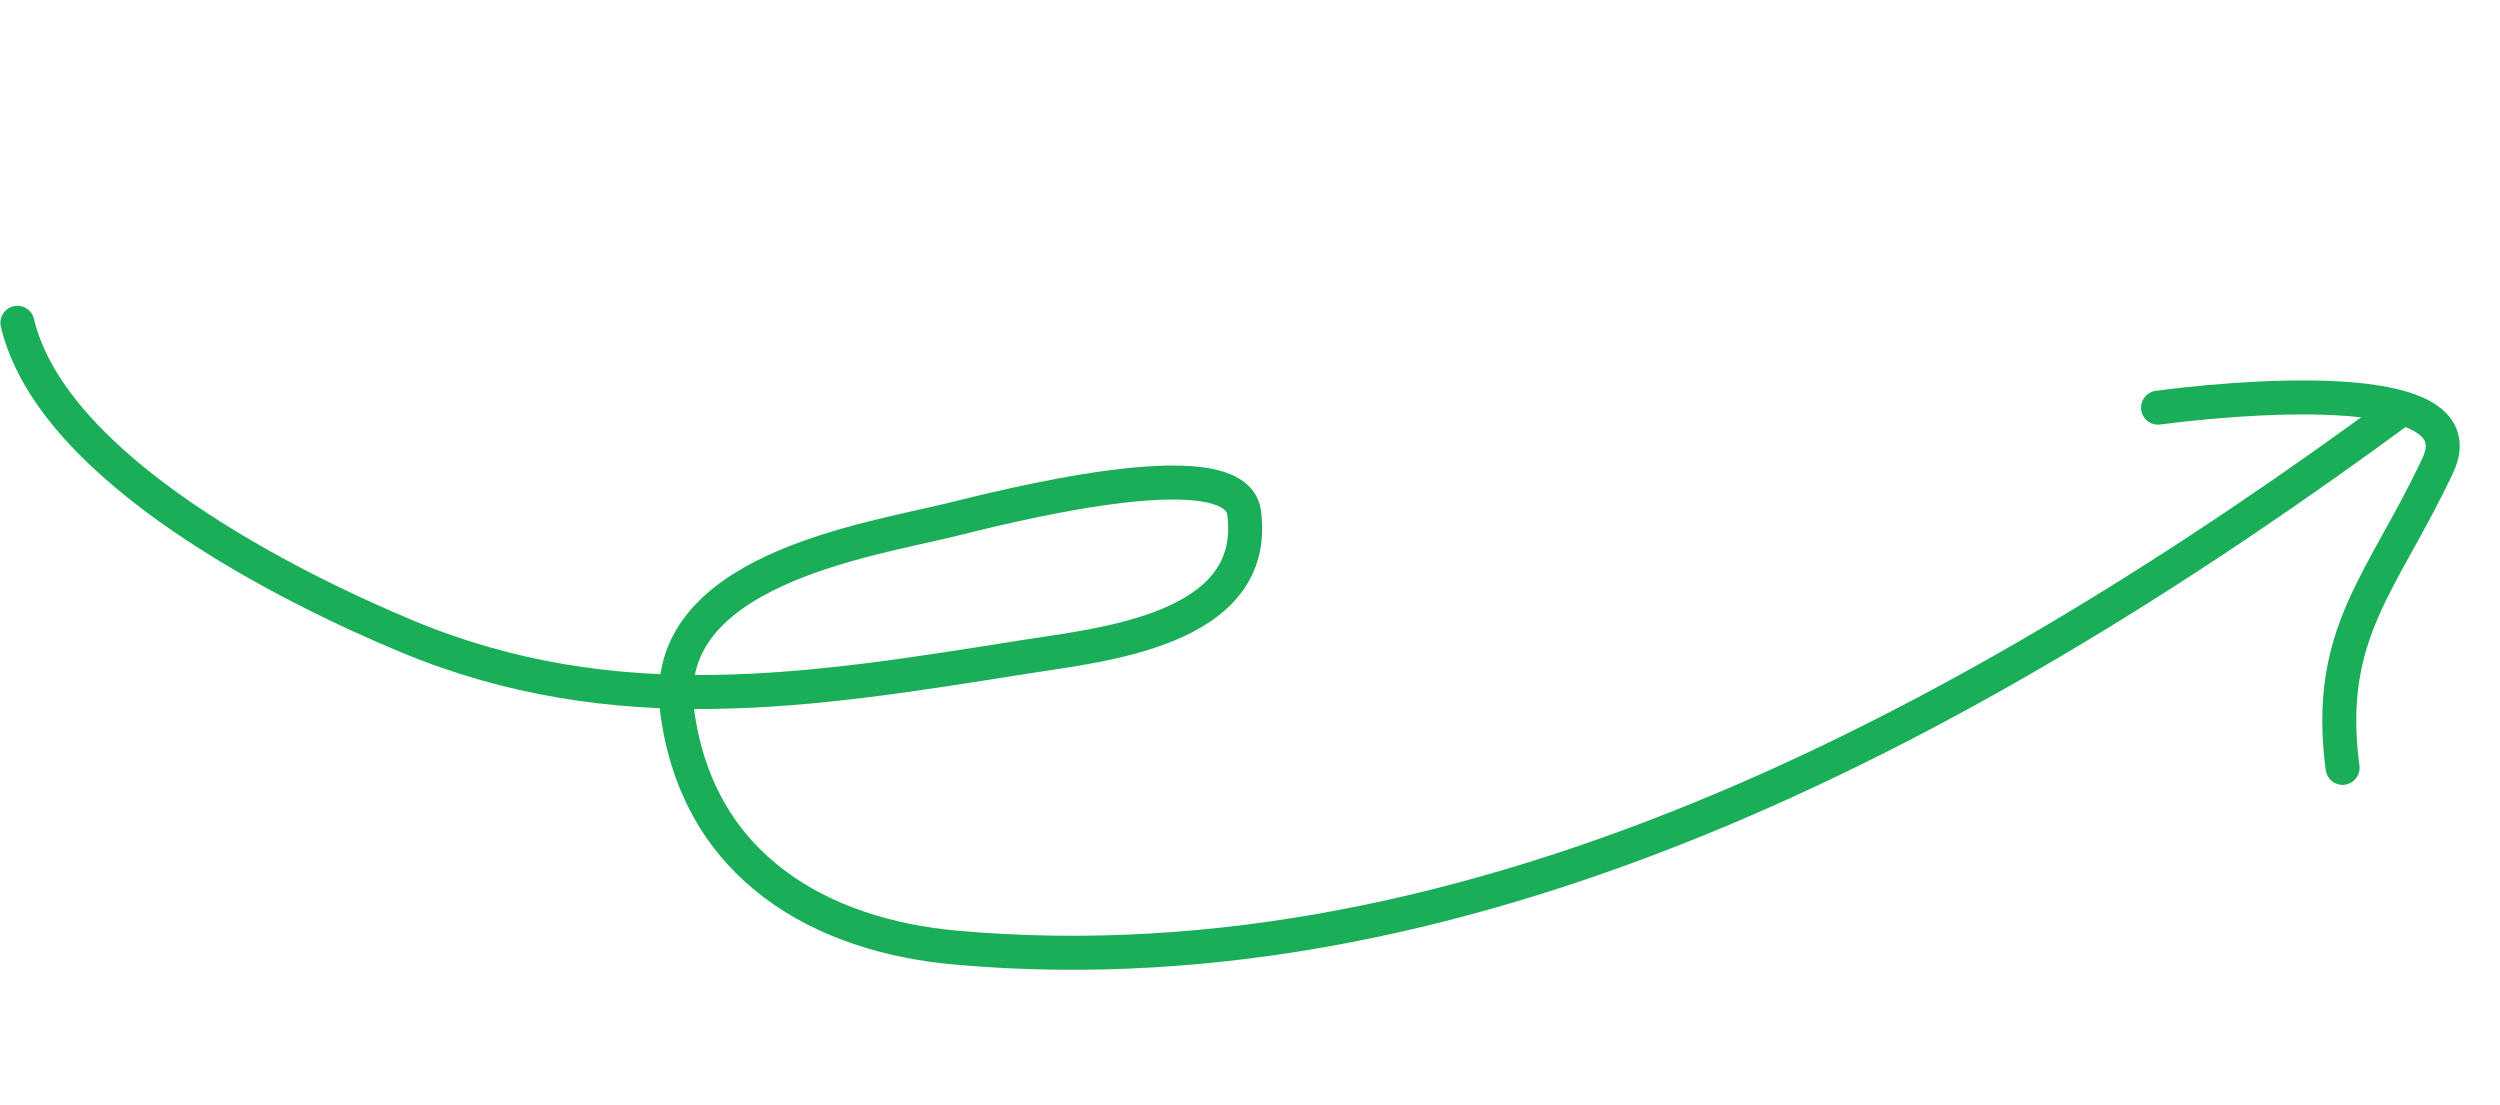 <?xml version="1.0" encoding="UTF-8"?> <svg xmlns="http://www.w3.org/2000/svg" width="147" height="65" viewBox="0 0 147 65" fill="none"><path d="M1.024 18.98C3.072 27.642 17.203 34.618 23.933 37.418C36.181 42.515 47.683 40.626 60.215 38.63C64.708 37.915 74.072 37.085 73.154 30.147C72.635 26.219 58.465 29.947 55.87 30.574C50.769 31.809 38.732 33.607 39.818 41.819C41.046 51.111 48.419 55.02 56.163 55.717C87.045 58.496 116.823 41.978 141.213 24.044" stroke="#1BAE58" stroke-width="2" stroke-linecap="round"></path><path d="M126.894 23.97C130.419 23.504 145.937 21.838 143.342 27.367C140.108 34.259 136.693 37.206 137.743 45.15" stroke="#1BAE58" stroke-width="2" stroke-linecap="round"></path></svg> 